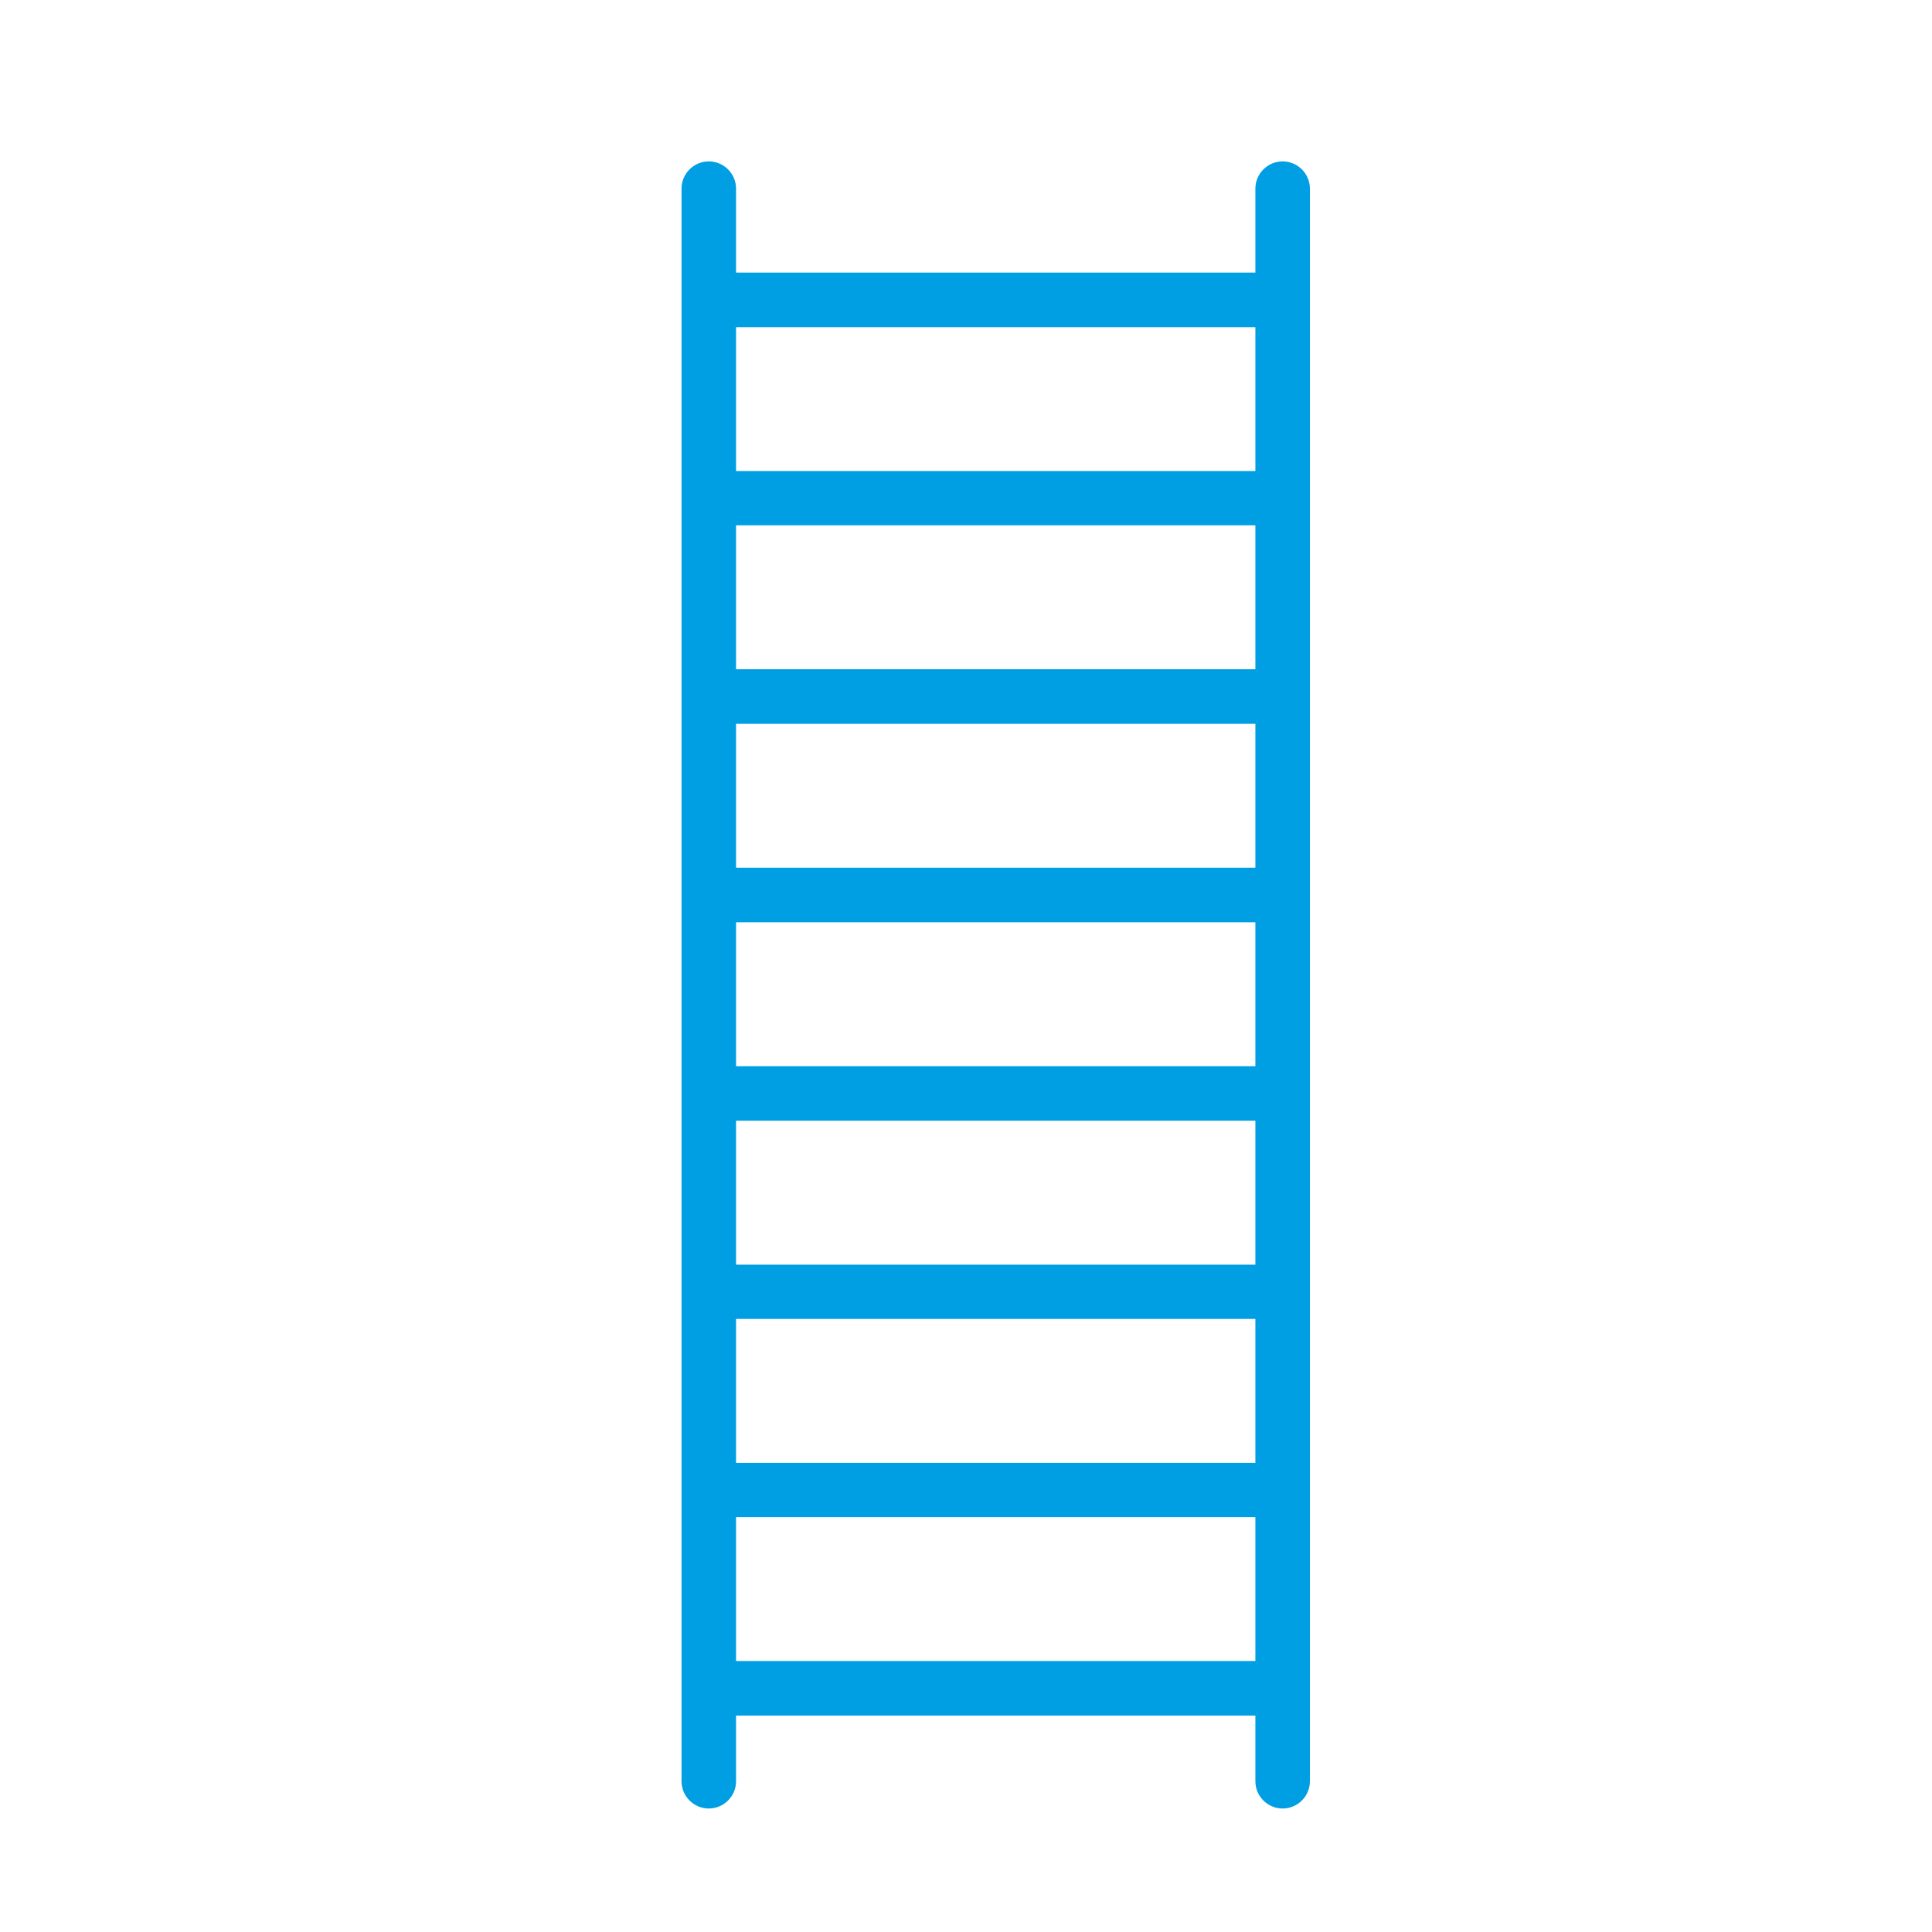 <?xml version="1.0" encoding="UTF-8"?>
<svg id="Livello_1" xmlns="http://www.w3.org/2000/svg" viewBox="0 0 70.87 70.87">
  <defs>
    <style>
      .cls-1 {
        fill: #009ee2;
      }
    </style>
  </defs>
  <path class="cls-1" d="M47.05,5.92c-.55,0-1,.45-1,1v3.08h-19.05v-3.08c0-.55-.45-1-1-1s-1,.45-1,1v58.42c0,.55.45,1,1,1s1-.45,1-1v-2.41h19.05v2.41c0,.55.45,1,1,1s1-.45,1-1V6.92c0-.55-.45-1-1-1ZM27,31.83v-5.28h19.05v5.28h-19.05ZM46.05,33.83v5.28h-19.05v-5.28h19.05ZM27,41.11h19.05v5.28h-19.05v-5.28ZM46.05,24.55h-19.05v-5.28h19.05v5.28ZM27,48.38h19.05v5.28h-19.05v-5.28ZM46.05,12v5.28h-19.05v-5.28h19.05ZM27,60.93v-5.28h19.05v5.28h-19.05Z"/>
</svg>